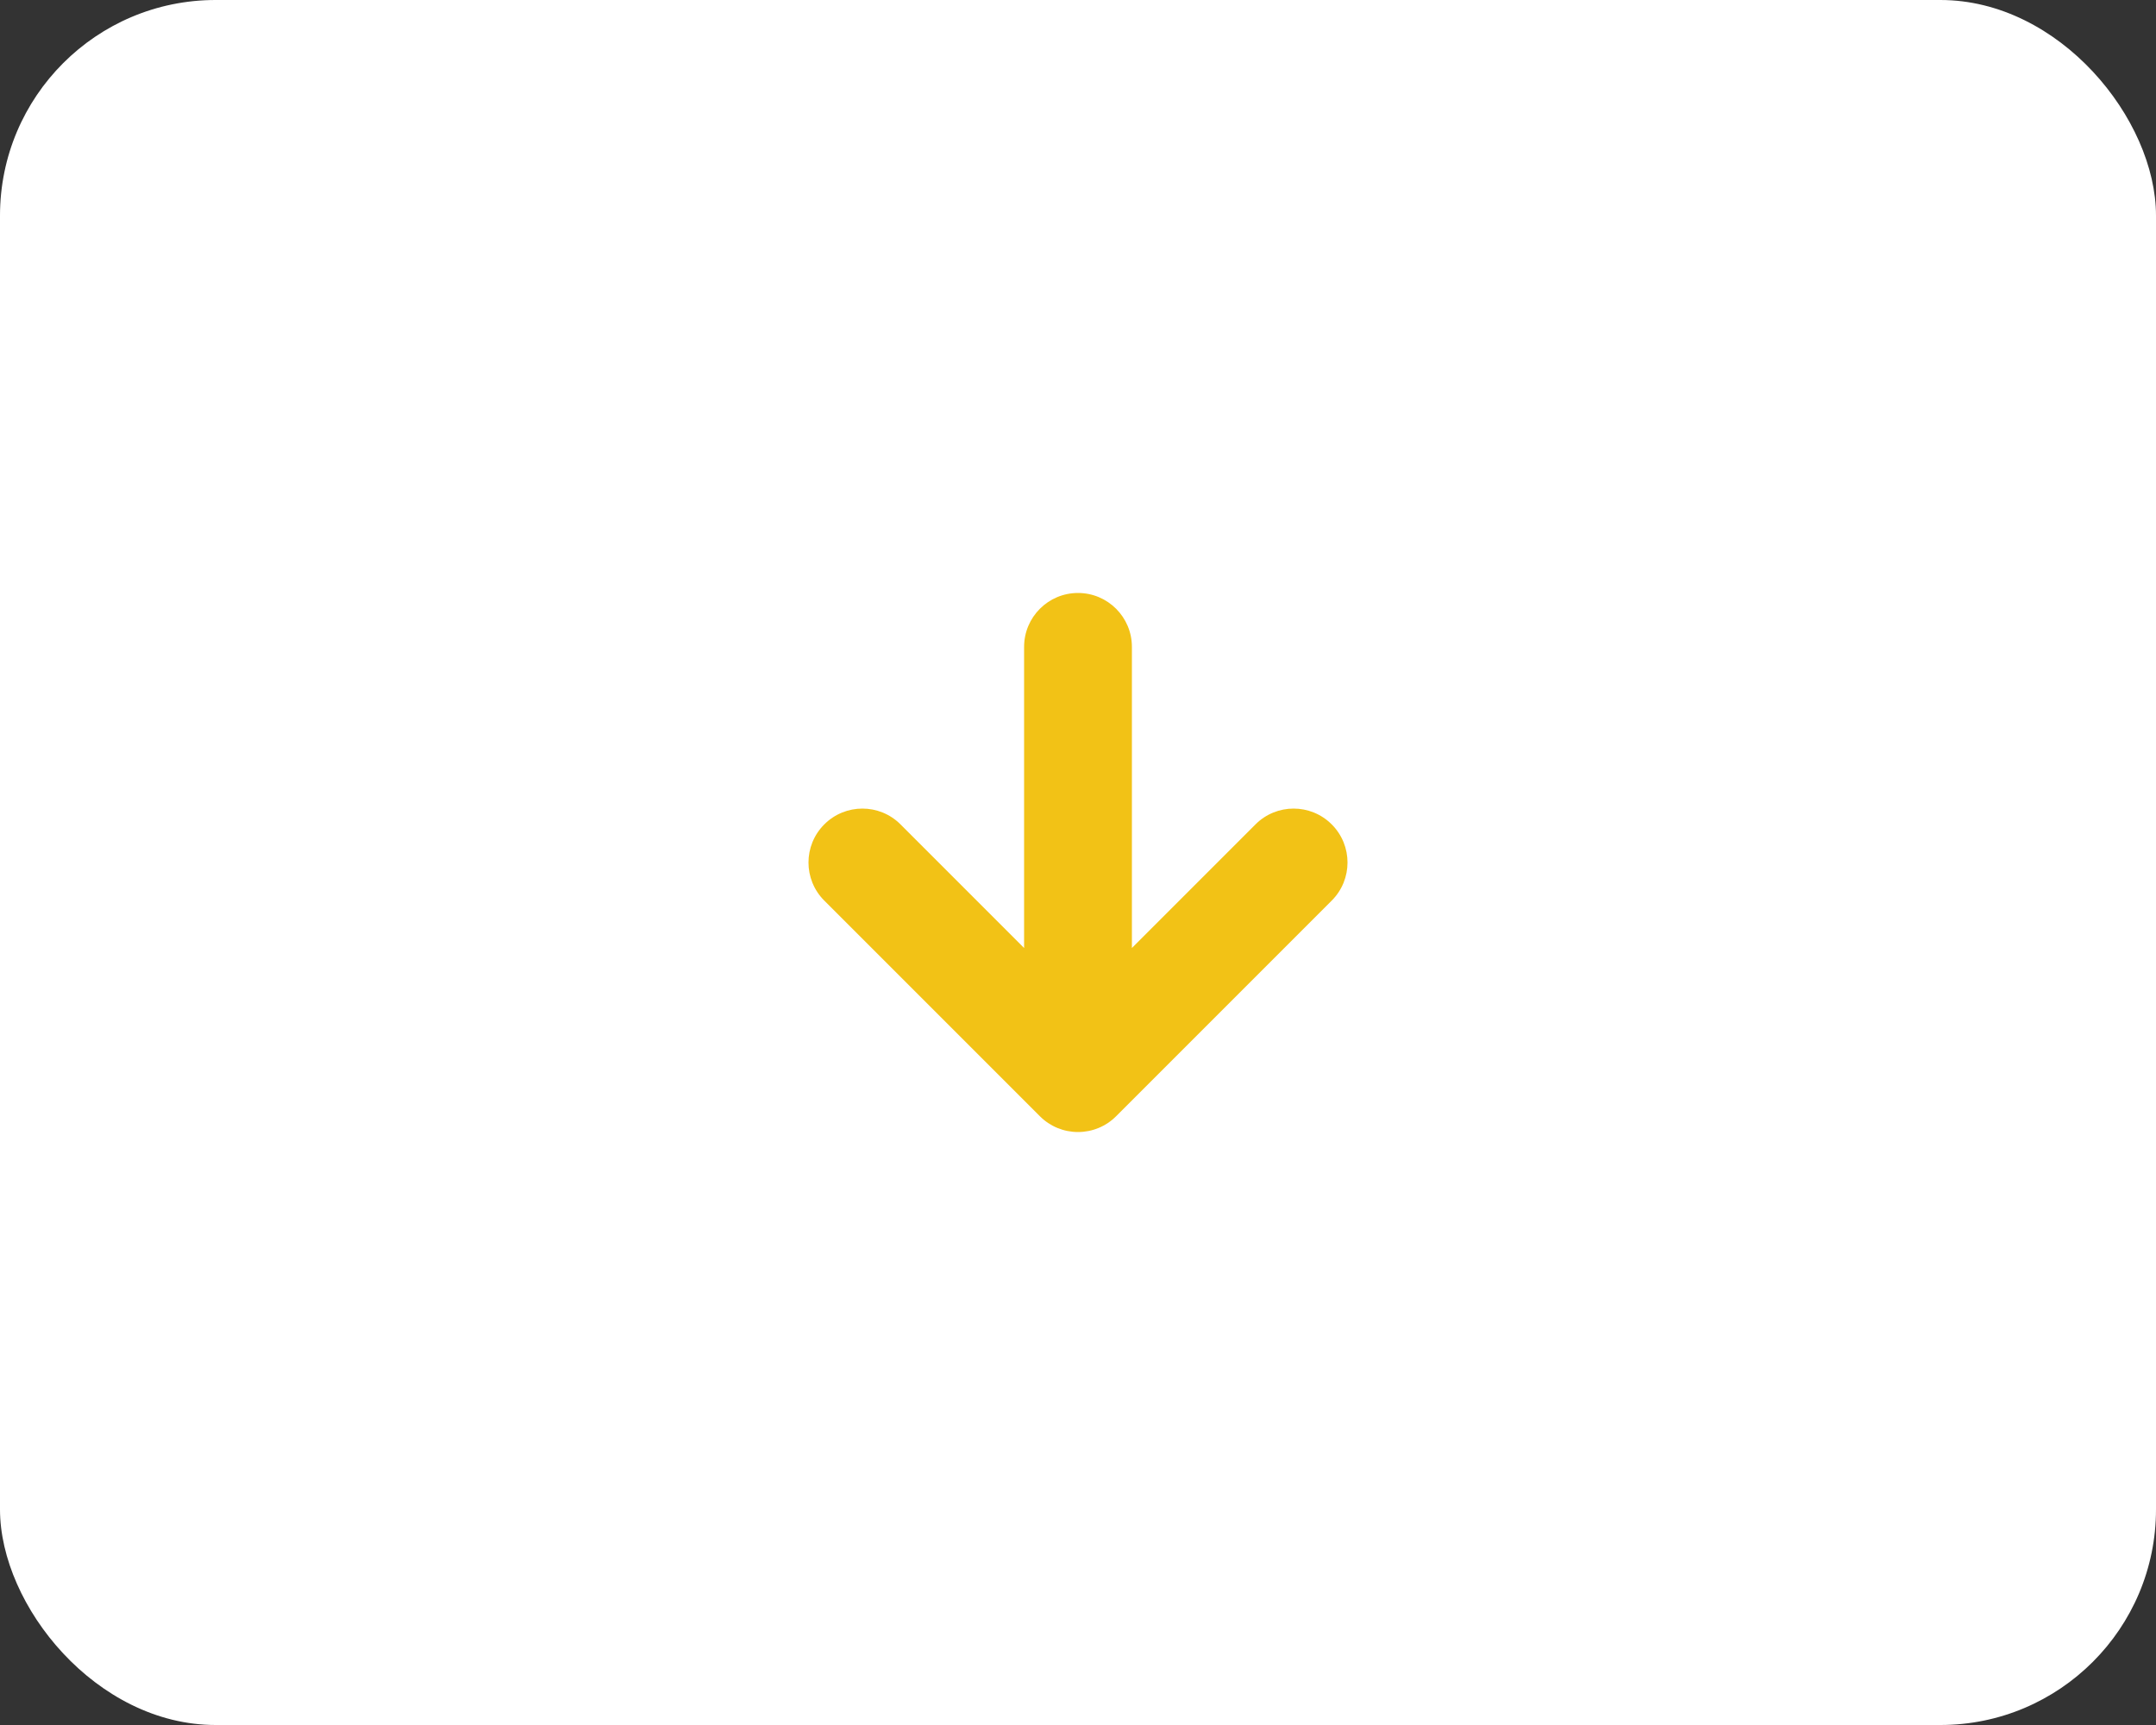<svg width="40" height="32" viewBox="0 0 40 32" fill="none" xmlns="http://www.w3.org/2000/svg">
<rect x="0" y="0" width="40" height="32" fill="#333333" stroke="none"/>
<rect width="40" height="32" rx="4" fill="white"/>
<path d="M19 17.586L19 12C19 11.448 19.448 11 20 11C20.552 11 21 11.448 21 12L21 17.586L23.293 15.293C23.683 14.902 24.317 14.902 24.707 15.293C25.098 15.683 25.098 16.317 24.707 16.707L20.707 20.707C20.52 20.895 20.265 21 20 21C19.735 21 19.48 20.895 19.293 20.707L15.293 16.707C14.902 16.317 14.902 15.683 15.293 15.293C15.683 14.902 16.317 14.902 16.707 15.293L19 17.586Z" fill="#F2C216"/>
</svg>
